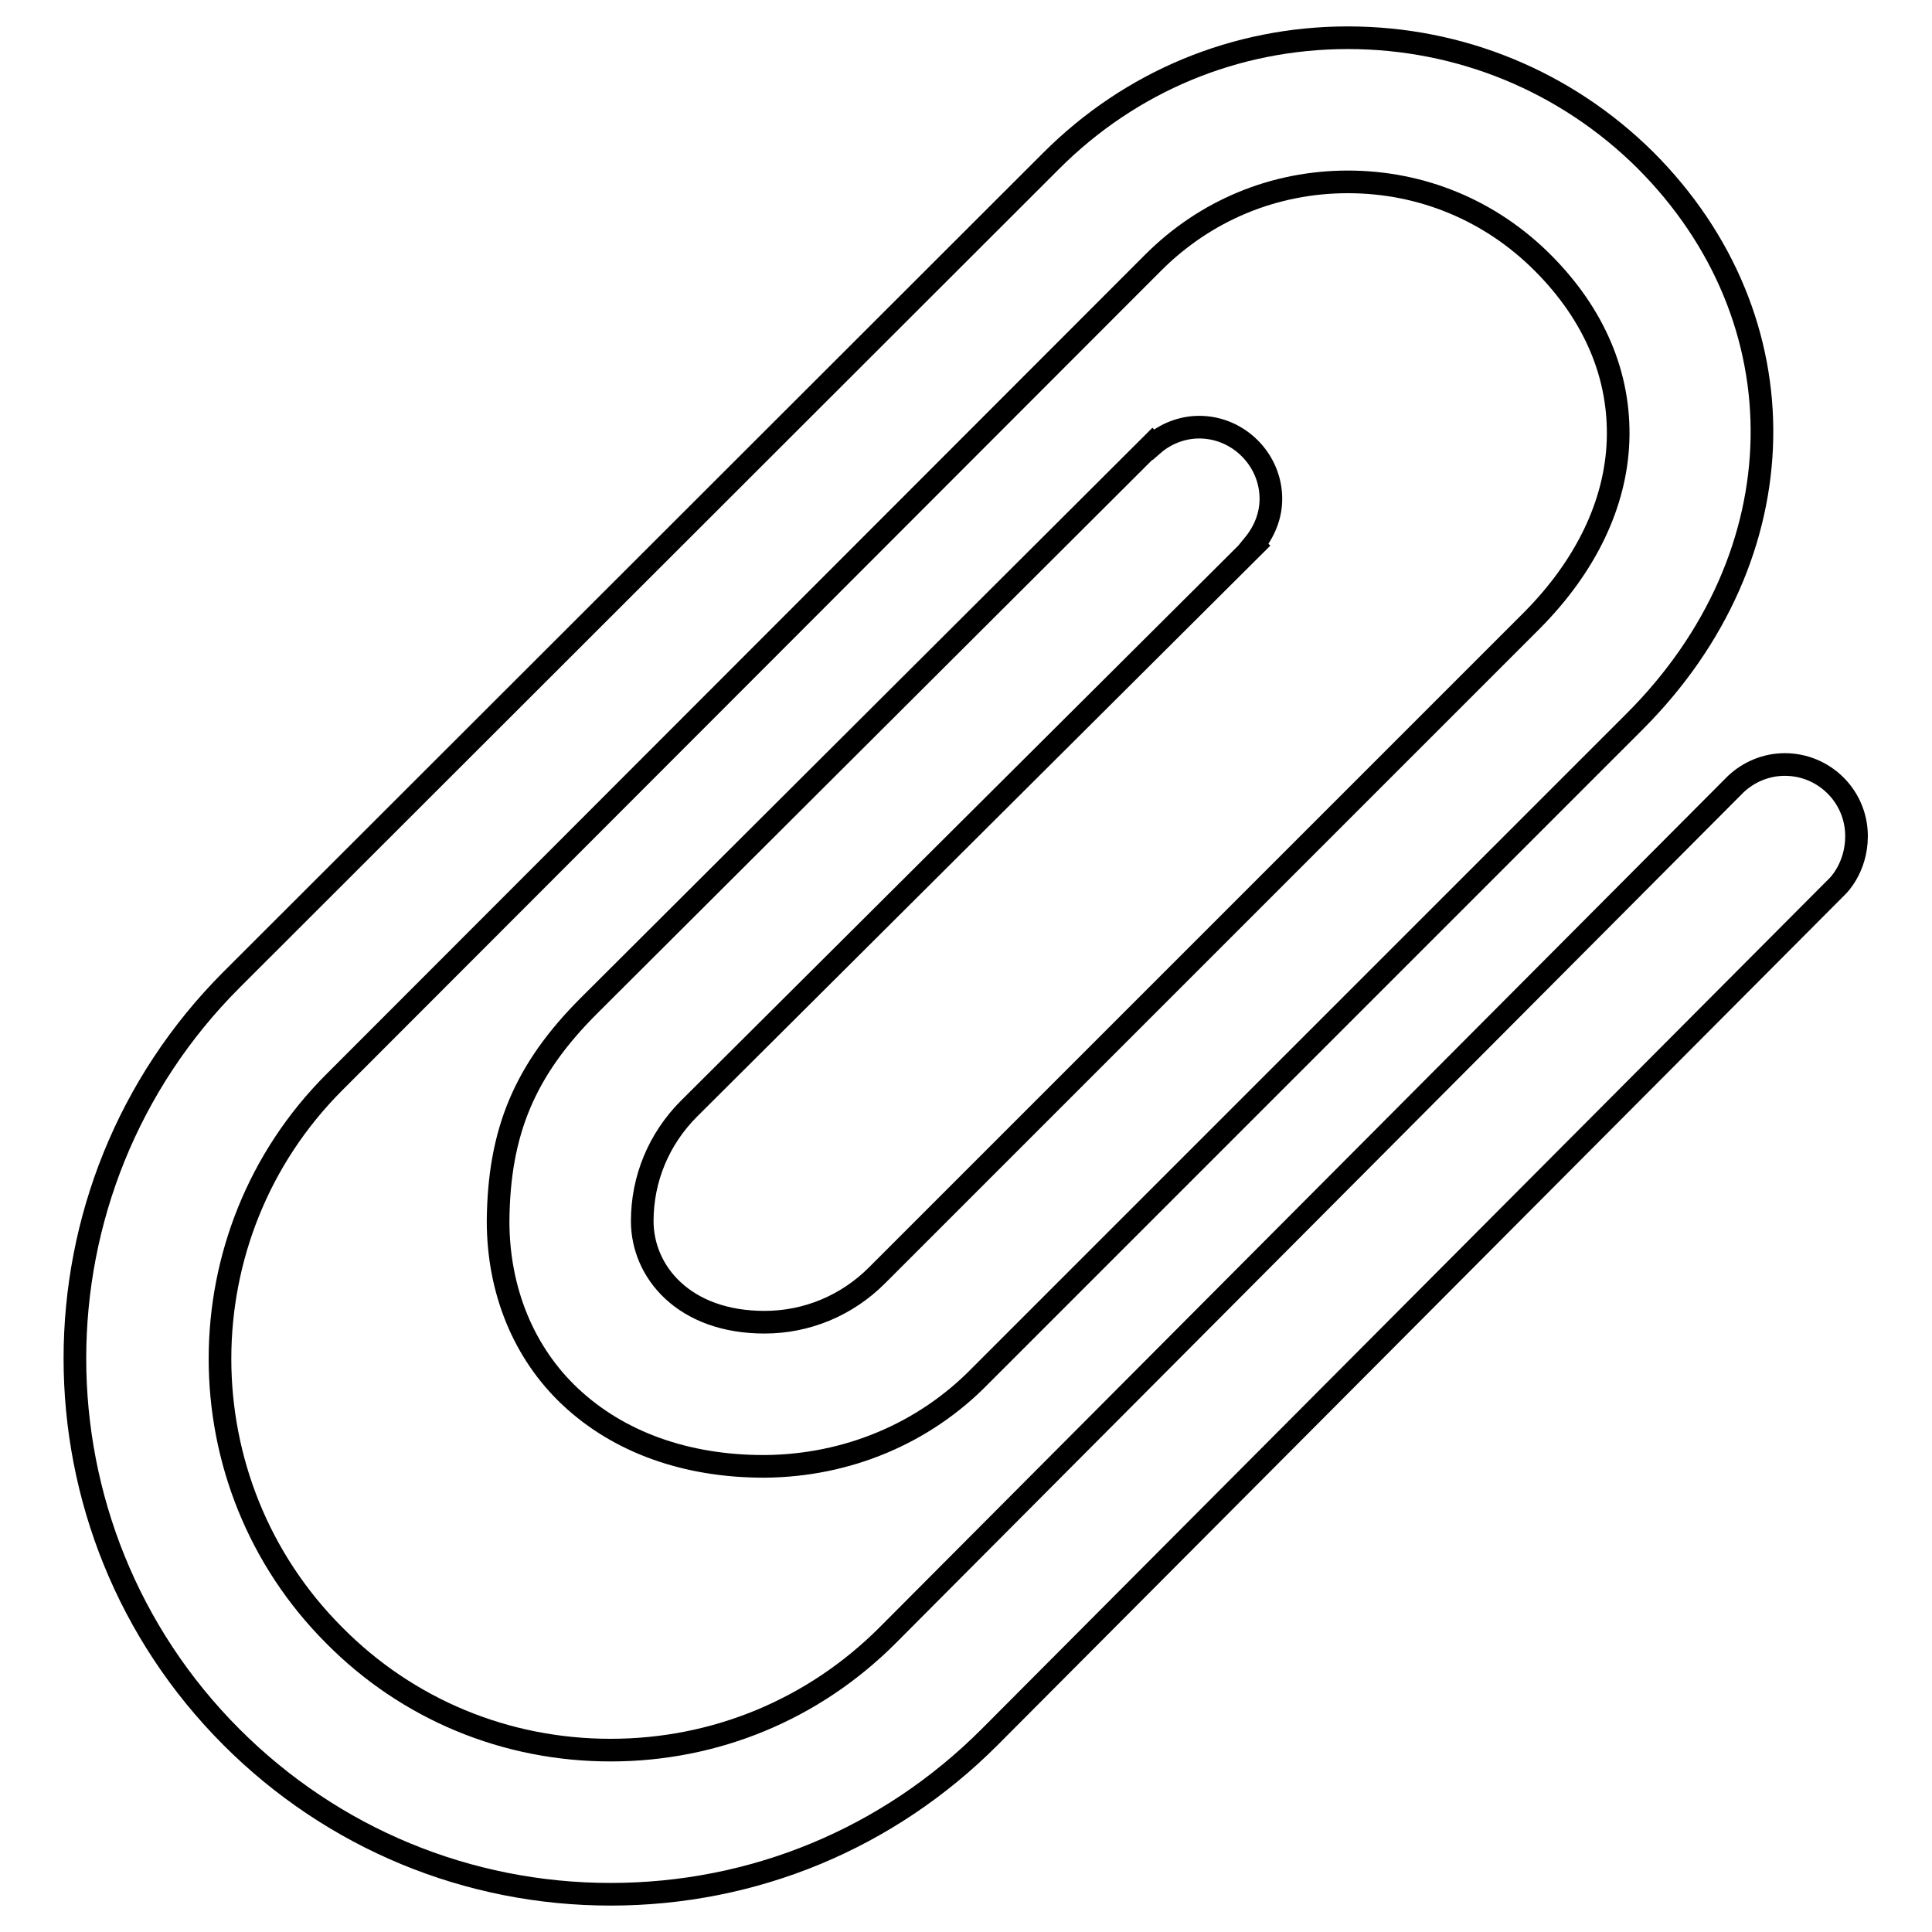 <?xml version="1.0" encoding="utf-8"?>
<!-- Svg Vector Icons : http://www.onlinewebfonts.com/icon -->
<!DOCTYPE svg PUBLIC "-//W3C//DTD SVG 1.1//EN" "http://www.w3.org/Graphics/SVG/1.1/DTD/svg11.dtd">
<svg version="1.1" xmlns="http://www.w3.org/2000/svg" xmlns:xlink="http://www.w3.org/1999/xlink" x="0px" y="0px" viewBox="0 0 256 256" enable-background="new 0 0 256 256" xml:space="preserve">
<g><g><g><g><path stroke-width="3" fill-opacity="0" stroke="#000000"  d="M158.9,56.6c-2.3,0-4.5,0.9-6.1,2.3l-0.1-0.1L78,133.3c-8.5,8.5-11.9,16.7-12,28.5c0,9.2,3.4,17.5,9.6,23.3c6.4,6,15.3,9.2,25.6,9.2h0.2c10.8-0.1,21-4.3,28.5-12l86.7-86.7c22-22,22.5-53.3,1.4-74.4C207.5,10.8,193.5,5,178.6,5c-14.9,0-28.8,5.8-39.3,16.3L30.7,129.8c-27.7,27.7-27.7,72.7,0,100.4C44.1,243.6,62,251,80.9,251c19,0,36.8-7.4,50.2-20.8l112.4-112.8c0,0,2.5-2.4,2.5-6.6c0-5.3-4.3-9.5-9.5-9.5c-2.5,0-4.8,1-6.5,2.6l0,0L117.6,216.7c-9.8,9.8-22.8,15.2-36.7,15.2c-13.9,0-26.9-5.4-36.6-15.2c-20.2-20.2-20.2-53.1,0-73.3L152.8,34.8c6.9-6.9,16-10.7,25.8-10.7c9.8,0,18.9,3.8,25.8,10.7c6.9,6.9,10.3,15,10,23.6c-0.3,8.4-4.3,16.6-11.3,23.7L116.2,169c-4,4-9.3,6.2-14.9,6.2c-10.7,0-16.2-6.7-16.2-13.4c0-5.6,2.2-10.9,6.2-14.9l74.9-74.6l-0.1-0.1c1.4-1.7,2.3-3.8,2.3-6.1C168.4,60.9,164.1,56.6,158.9,56.6z"/></g></g><g></g><g></g><g></g><g></g><g></g><g></g><g></g><g></g><g></g><g></g><g></g><g></g><g></g><g></g><g></g></g></g>
</svg>